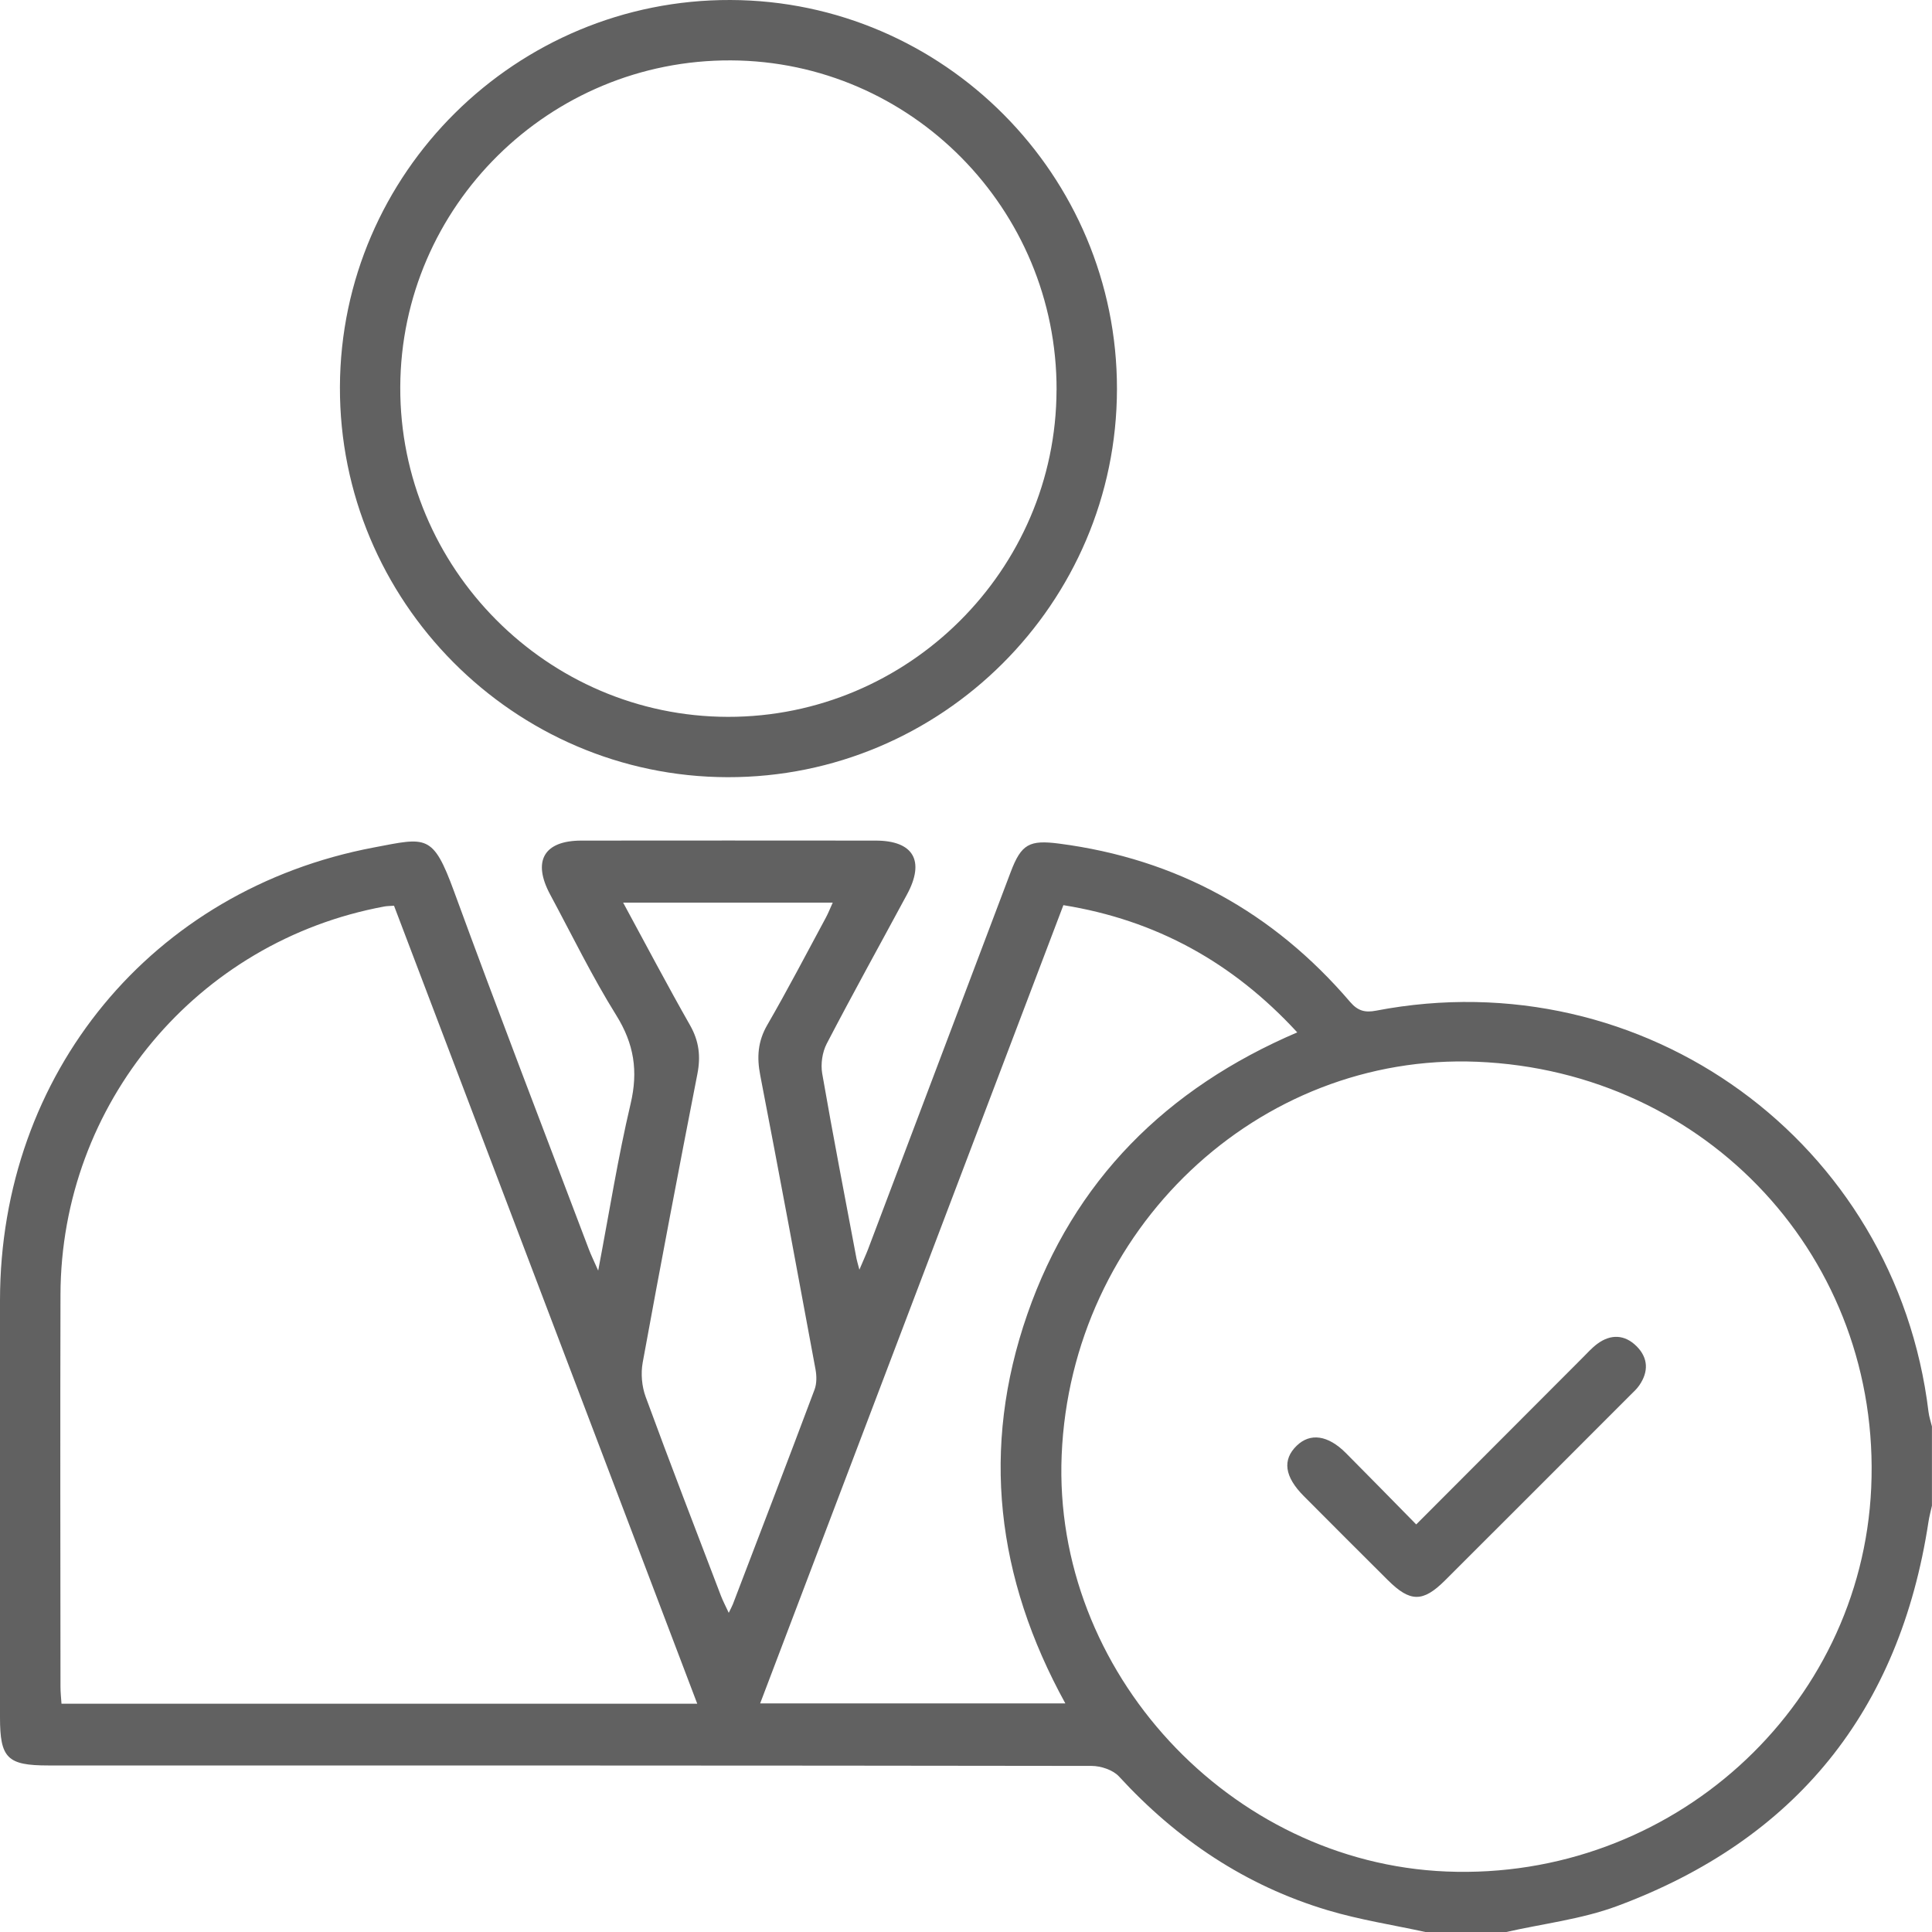 <?xml version="1.0" encoding="UTF-8"?><svg id="Layer_2" xmlns="http://www.w3.org/2000/svg" viewBox="0 0 383.3 383.34"><defs><style>.cls-1{fill:#616161;}</style></defs><g id="Layer_1-2"><g><path class="cls-1" d="M282.98,383.34c-6.54-1.43-13.21-2.45-19.61-4.37-16.27-4.87-29.88-14.02-41.36-26.52-1.19-1.3-3.6-2.1-5.45-2.1-68.99-.1-137.98-.09-206.97-.09-8.14,0-9.59-1.44-9.59-9.56,0-27.58-.02-55.15,0-82.73,.04-44.97,30.11-81.51,74.19-89.84,10.4-1.97,11.68-2.81,15.9,8.75,8.68,23.74,17.79,47.33,26.74,70.98,.42,1.11,.95,2.19,1.85,4.22,2.23-11.72,3.93-22.5,6.43-33.09,1.53-6.5,.69-11.89-2.85-17.57-4.8-7.7-8.79-15.92-13.1-23.93-3.58-6.66-1.26-10.71,6.17-10.72,19.46-.02,38.92-.02,58.39,0,7.5,0,9.83,4,6.24,10.66-5.32,9.87-10.76,19.68-15.94,29.63-.88,1.69-1.22,4.03-.9,5.91,2.13,12.28,4.51,24.51,6.81,36.75,.08,.42,.22,.84,.57,2.18,.82-1.94,1.32-3.01,1.74-4.11,9.43-24.93,18.85-49.86,28.28-74.79,2.1-5.55,3.7-6.4,9.62-5.63,23.29,3.03,42.49,13.61,57.72,31.41,1.54,1.8,2.98,2.15,5.15,1.73,53.22-10.22,103.13,26.07,109.6,79.61,.12,.97,.45,1.92,.68,2.88v15.72c-.23,1.07-.53,2.13-.69,3.21-5.71,37.48-26.29,63.05-61.79,76.23-7.04,2.61-14.72,3.49-22.11,5.17h-15.72Zm-72.35-94.64c-1.79,42.88,33.3,80.85,76.35,82.6,44.5,1.81,82.29-32.33,84.26-76.12,2.04-45.33-32.47-82.64-78.16-84.53-43.52-1.8-80.58,33.29-82.45,78.05ZM78.16,179.69c-.89,.07-1.4,.06-1.88,.15-37.19,6.86-64.17,39.13-64.28,76.98-.07,25.95-.02,51.91,0,77.86,0,1.08,.12,2.17,.2,3.33h126.13c-20.13-52.97-40.11-105.55-60.16-158.32Zm132.81-.11c-20.1,52.92-40.11,105.57-60.16,158.37h60.55c-13.73-24.94-16.78-50.65-7.54-77.22,9.22-26.52,27.57-44.79,53.55-55.91-12.79-13.89-28.02-22.28-46.4-25.24Zm-66.39,140.4c.45-.93,.67-1.33,.83-1.74,5.42-14.18,10.87-28.35,16.2-42.57,.44-1.18,.42-2.68,.19-3.96-3.6-19.47-7.21-38.93-10.97-58.37-.7-3.6-.49-6.74,1.4-10,4.05-7,7.79-14.19,11.63-21.31,.5-.93,.88-1.93,1.35-2.95h-41.58c4.57,8.43,8.8,16.46,13.28,24.34,1.78,3.14,2.13,6.16,1.45,9.64-3.72,19.06-7.36,38.14-10.85,57.25-.4,2.18-.18,4.75,.59,6.83,4.84,13.2,9.92,26.32,14.93,39.46,.38,.99,.88,1.93,1.55,3.38Z"/><path class="cls-1" d="M221.6,77.19c-.05,42.49-34.77,77.1-77.26,77-42.43-.09-77.04-34.94-76.9-77.42C67.58,34.33,102.39-.15,144.94,0c42.31,.15,76.71,34.79,76.66,77.19Zm-11.98,.18c.08-35.9-28.89-65.22-64.6-65.39-36.01-.17-65.47,28.93-65.61,64.81-.13,35.91,29.17,65.39,65.02,65.43,35.78,.04,65.1-29.13,65.18-64.84Z"/><path class="cls-1" d="M280.97,302.44c11.3-11.32,22.12-22.17,32.95-33.01,.97-.97,1.89-2.01,2.98-2.82,2.68-1.98,5.45-1.85,7.78,.47,2.34,2.32,2.42,5.08,.53,7.79-.49,.71-1.15,1.31-1.77,1.92-12.25,12.26-24.49,24.52-36.75,36.75-4.39,4.38-6.92,4.36-11.35-.05-5.57-5.54-11.12-11.09-16.66-16.66-3.85-3.86-4.31-7.21-1.42-10.01,2.68-2.6,6.21-2.1,9.75,1.45,4.56,4.58,9.08,9.21,13.95,14.16Z"/></g></g></svg>